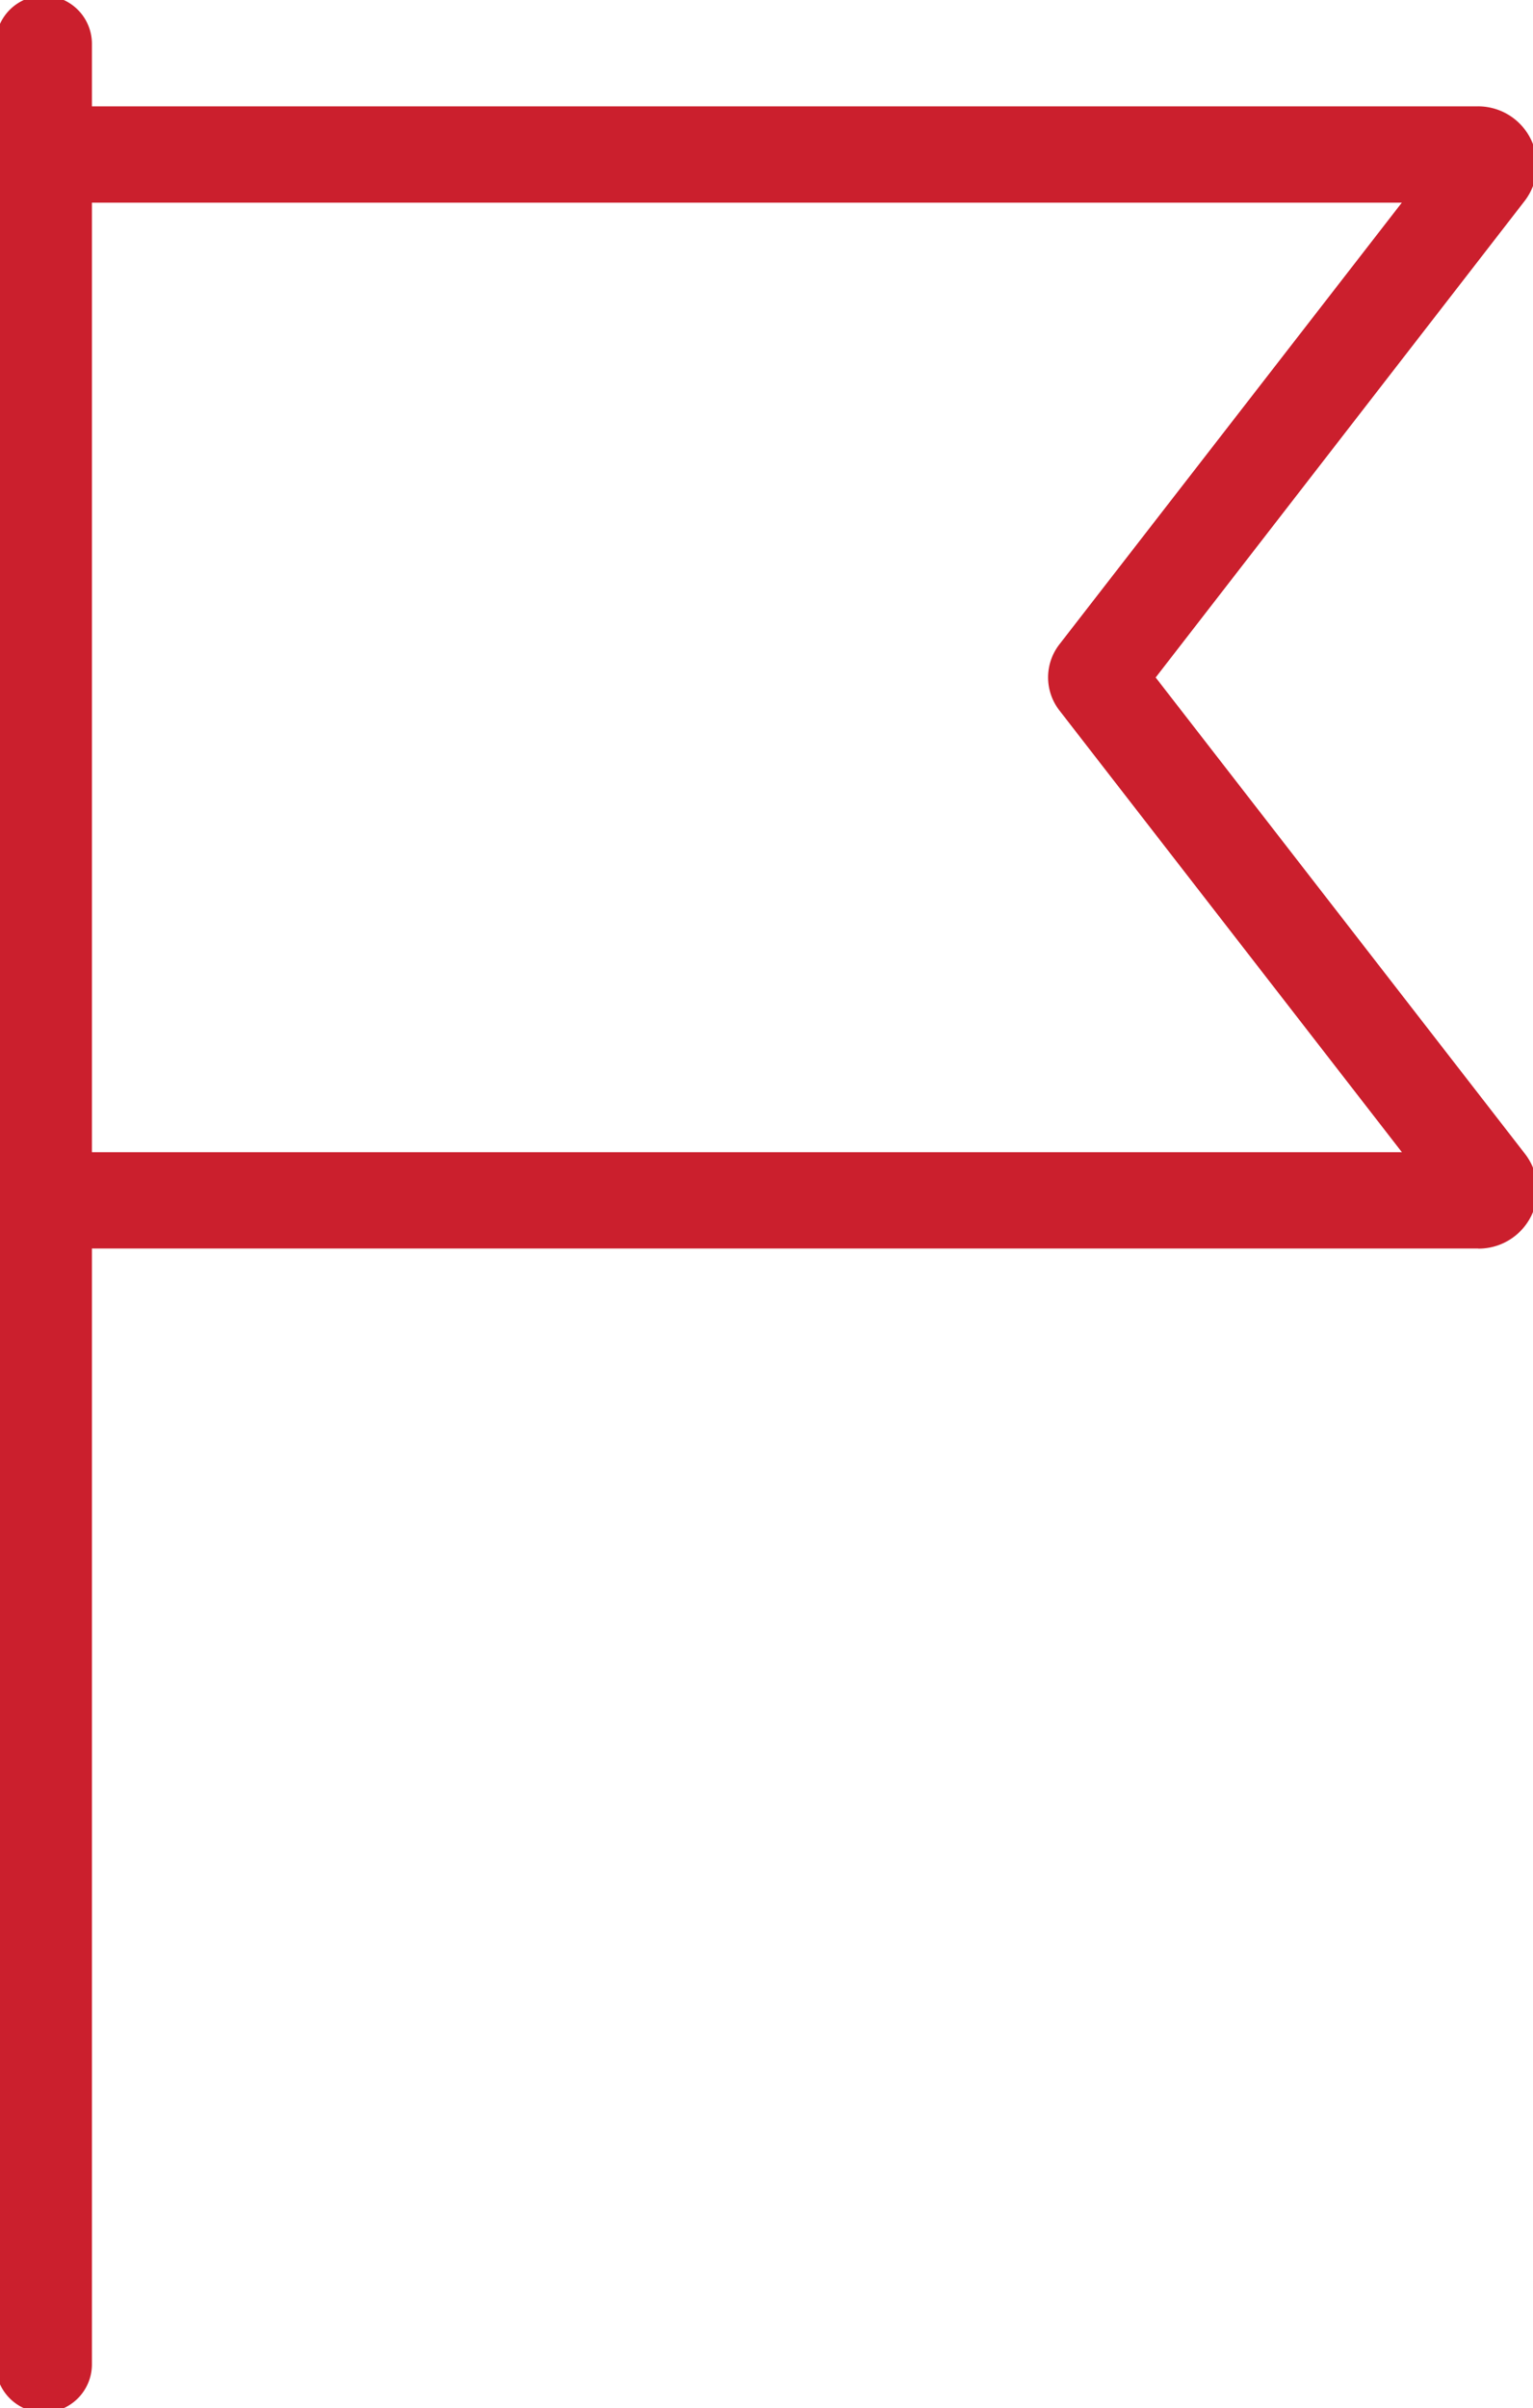 <svg id="グループ_16344" data-name="グループ 16344" xmlns="http://www.w3.org/2000/svg" xmlns:xlink="http://www.w3.org/1999/xlink" width="15.926" height="25" viewBox="0 0 15.926 25">
  <defs>
    <clipPath id="clip-path">
      <rect id="長方形_24183" data-name="長方形 24183" width="15.926" height="25" fill="none" stroke="#cb1f2d" stroke-width="1"/>
    </clipPath>
  </defs>
  <g id="グループ_16343" data-name="グループ 16343" clip-path="url(#clip-path)">
    <path id="パス_18764" data-name="パス 18764" d="M18.1,22.628H3.2a.5.5,0,1,1,0-1H17.309l-3.558-4.586a.559.559,0,0,1,0-.686l3.557-4.585H3.2a.5.5,0,1,1,0-1H18.1a.61.61,0,0,1,.482.985L14.751,16.7l3.836,4.944a.61.61,0,0,1-.482.985Z" transform="translate(-2.745 -9.667)" fill="#cb1f2d"/>
    <path id="線_226" data-name="線 226" d="M0,24.589a.5.5,0,0,1-.5-.5V0A.5.5,0,0,1,0-.5.5.5,0,0,1,.5,0V24.089A.5.5,0,0,1,0,24.589Z" transform="translate(0.455 0.455)" fill="#cb1f2d"/>
  </g>
</svg>
